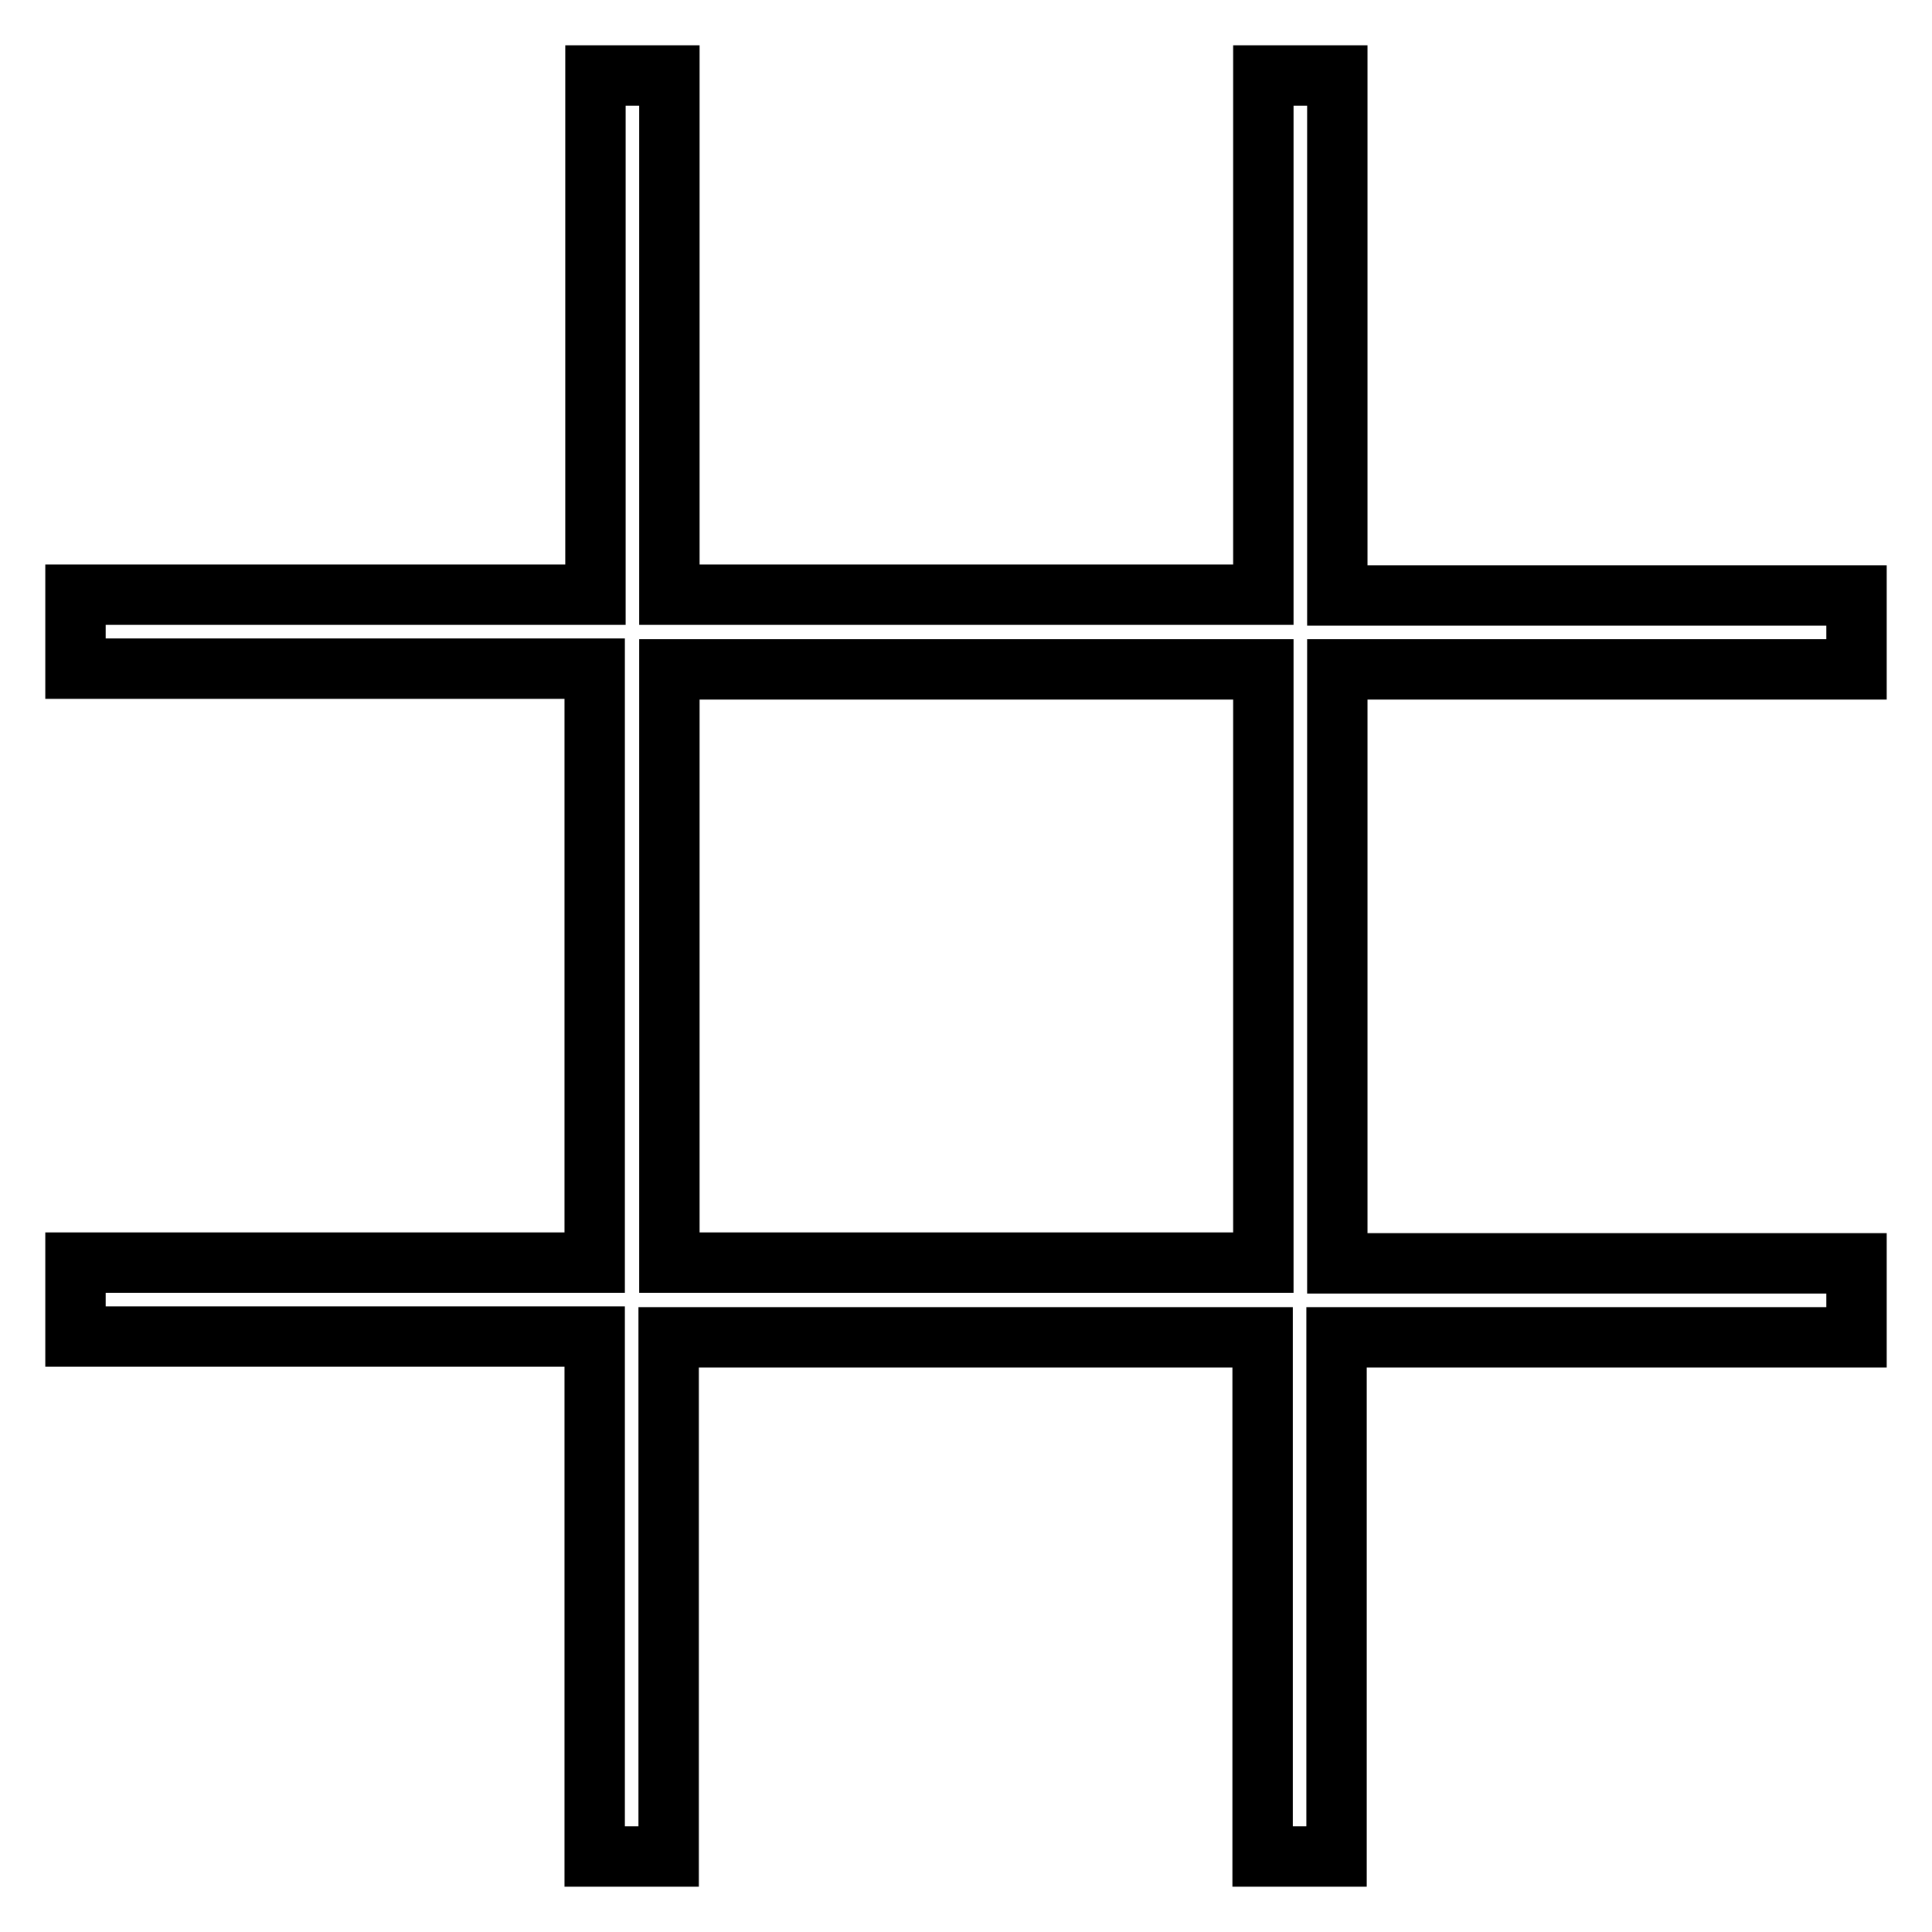 <?xml version="1.0" encoding="utf-8"?>
<!-- Svg Vector Icons : http://www.onlinewebfonts.com/icon -->
<!DOCTYPE svg PUBLIC "-//W3C//DTD SVG 1.1//EN" "http://www.w3.org/Graphics/SVG/1.1/DTD/svg11.dtd">
<svg version="1.1" xmlns="http://www.w3.org/2000/svg" xmlns:xlink="http://www.w3.org/1999/xlink" x="0px" y="0px" viewBox="0 0 256 256" enable-background="new 0 0 256 256" xml:space="preserve">
<g> <path stroke-width="8" fill-opacity="0" stroke="#000000"  d="M246,88.7v-9.8h-68.8V10h-9.8v68.8H88.7V10h-9.8v68.8H10v9.8h68.8v78.7H10v9.8h68.8V246h9.8v-68.8h78.7V246 h9.8v-68.8H246v-9.8h-68.8V88.7H246z M167.3,167.3H88.7V88.7h78.7V167.3z"/></g>
</svg>